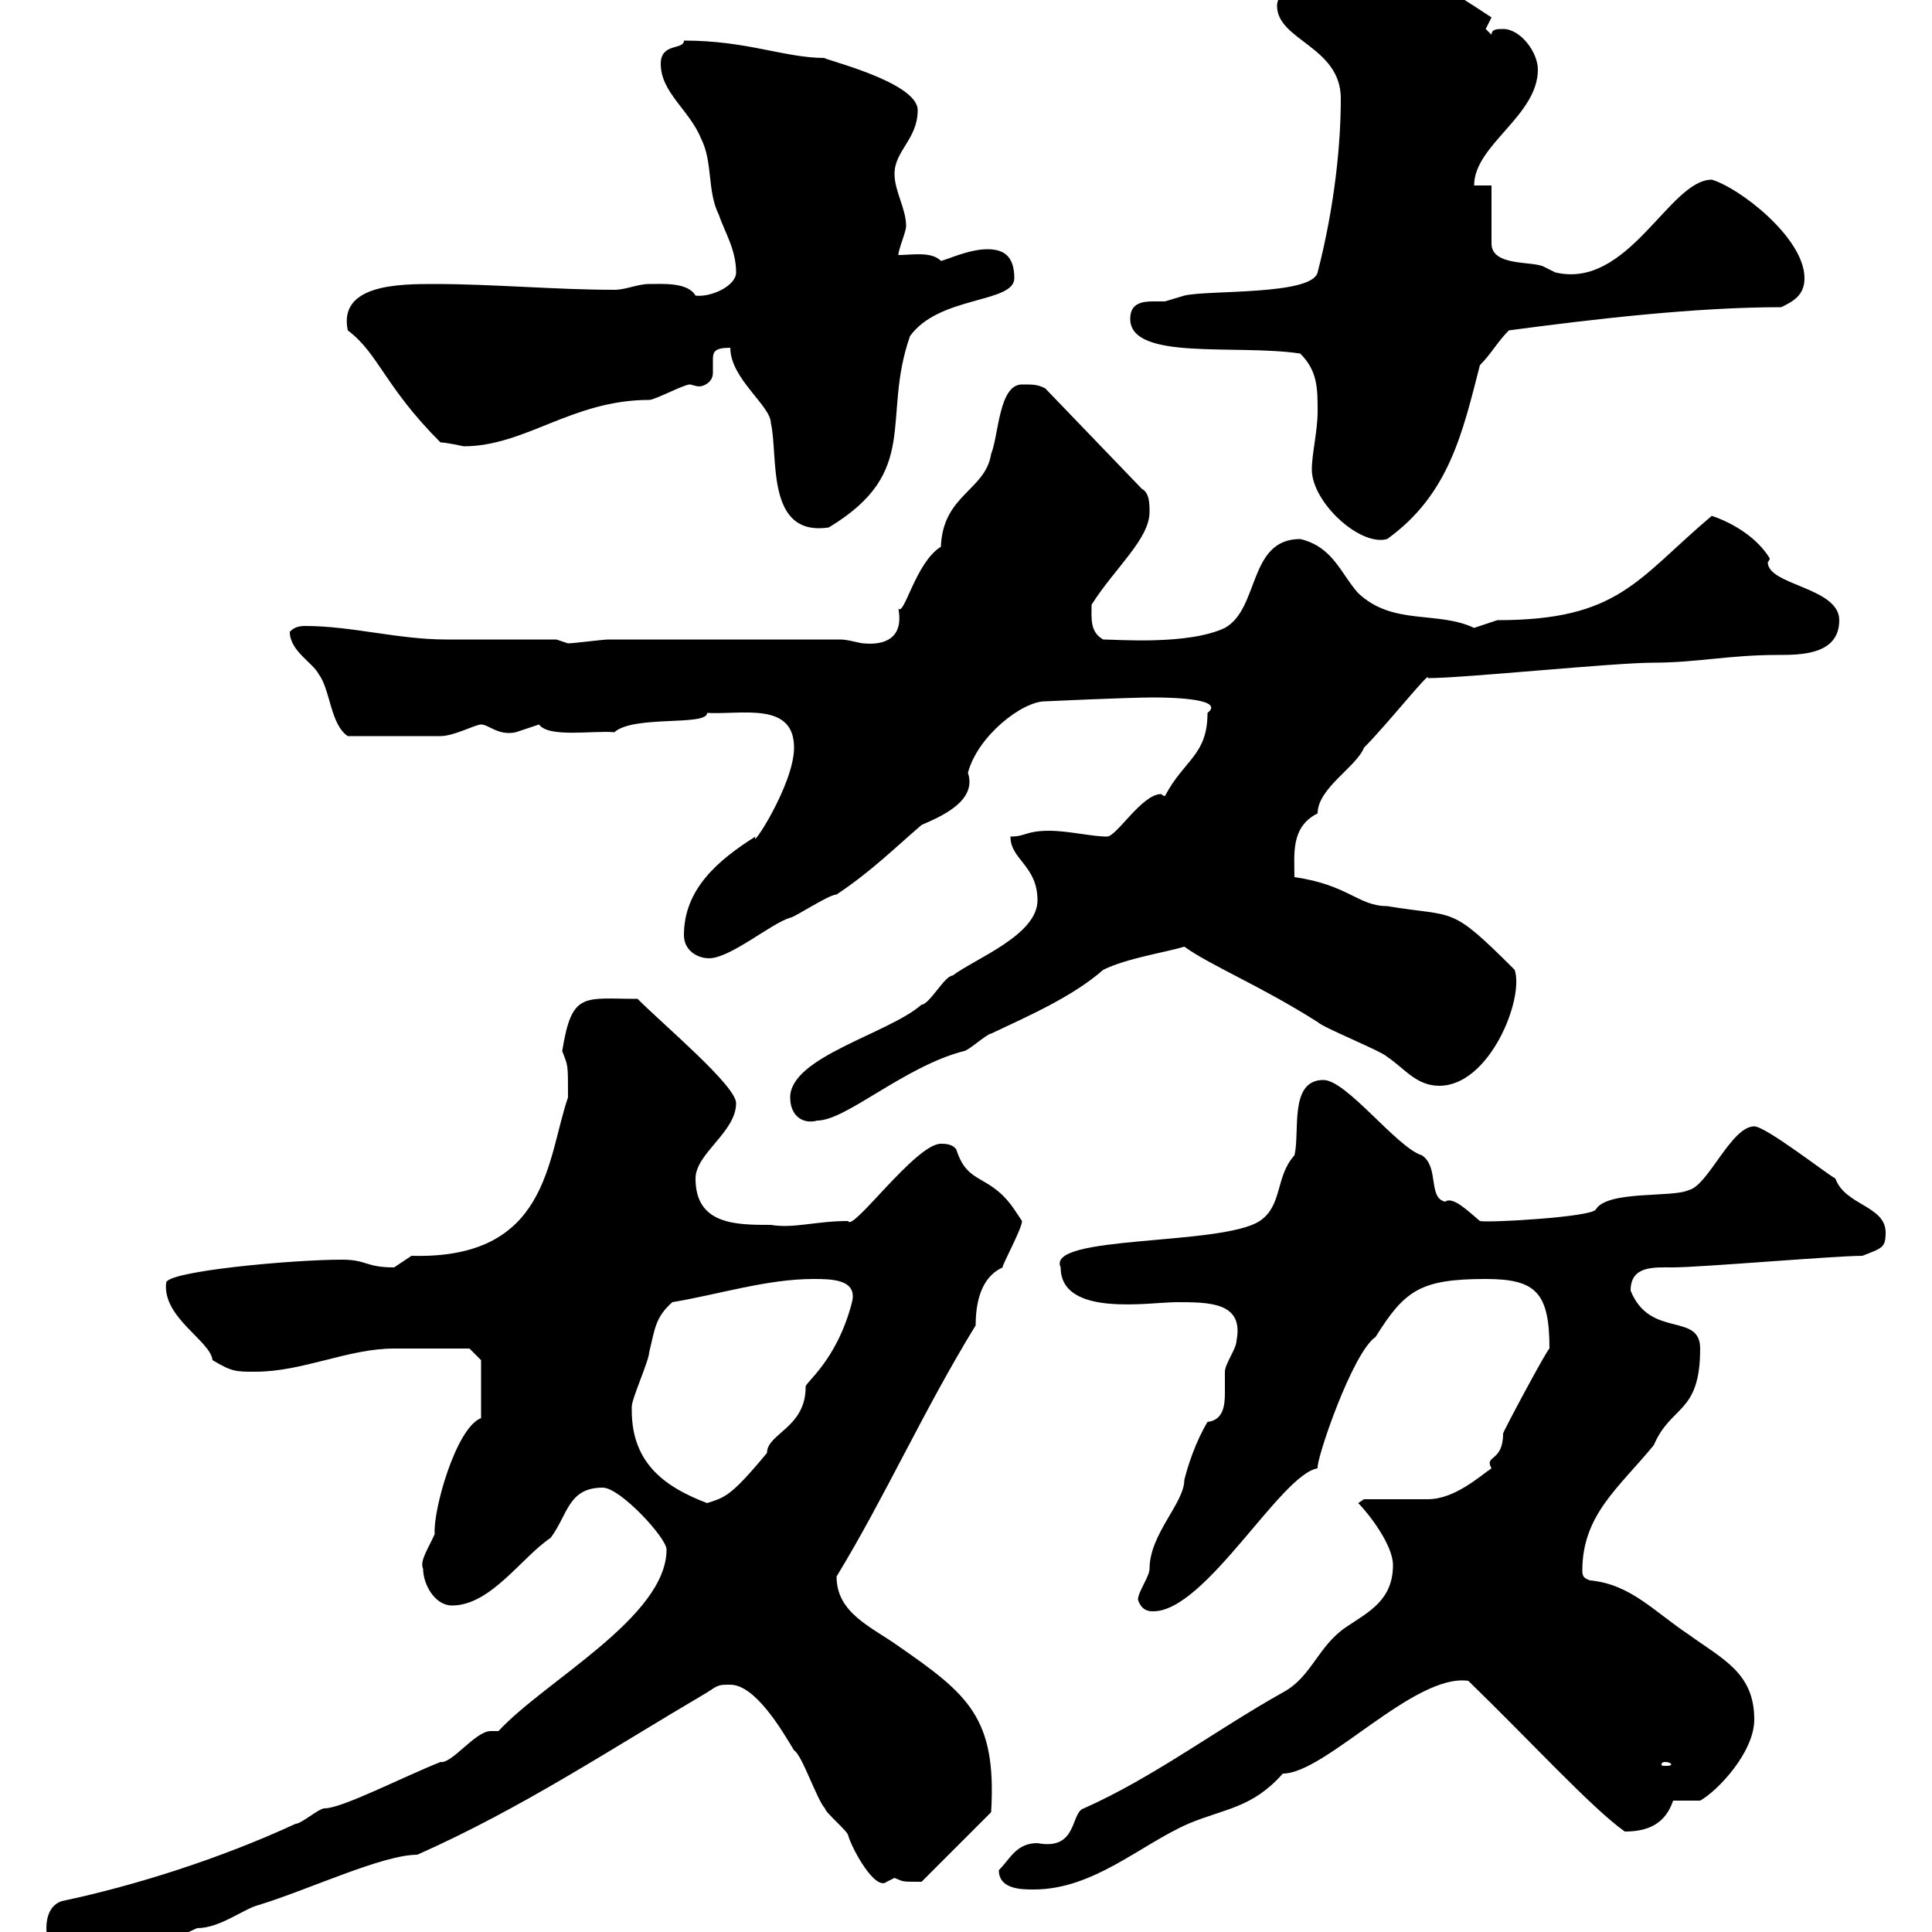 <svg xmlns="http://www.w3.org/2000/svg" xmlns:xlink="http://www.w3.org/1999/xlink" width="300" height="300"><path d="M7.20 299.40C7.20 304.20 13.20 304.20 16.20 304.20C22.20 304.20 24 302.40 30.60 299.40C34.20 299.40 37.80 296.40 40.20 295.80C48 293.40 59.40 288 64.80 288C81 280.80 94.50 271.80 109.80 262.80C111.60 261.60 111.60 261.60 113.40 261.60C117.30 261.60 121.50 268.80 123.30 271.80C124.50 272.40 126.90 279.60 128.10 280.80C128.10 281.40 131.70 284.40 131.70 285C132.30 287.10 135.90 293.70 137.70 292.20C137.70 292.20 138.90 291.60 138.90 291.60C140.40 292.20 139.80 292.20 143.10 292.20L153.90 281.40C154.80 266.70 150.30 263.10 139.50 255.60C135.30 252.60 129.90 250.50 129.90 244.80C137.40 232.50 143.40 219 151.50 205.80C151.50 201 153 198 155.70 196.80C155.40 196.80 158.70 190.80 158.70 189.60C158.70 189.60 157.50 187.80 157.50 187.80C153.60 182.10 150.30 184.20 148.50 178.50C147.90 177.60 146.70 177.60 146.10 177.60C142.20 177.60 132.30 191.40 131.70 189.60C126.60 189.60 123.30 190.80 119.70 190.20C114.30 190.20 108 190.20 108 183C108 179.10 114.30 175.80 114.30 171.30C114.30 168.60 103.20 159.30 99 155.10C90.60 155.10 88.80 153.90 87.30 163.20C88.20 165.60 88.20 165 88.20 170.40C84.90 180 85.20 195.60 63.90 195C63.90 195 61.20 196.80 61.20 196.80C56.70 196.80 57 195.60 53.10 195.60C45.30 195.60 25.80 197.40 25.80 199.20C25.20 204.60 32.70 208.20 33 211.20C36 213 36.60 213 39.60 213C47.10 213 54 209.40 61.20 209.40C63 209.40 70.80 209.40 72.90 209.40L74.70 211.20L74.70 220.20C70.80 221.70 67.20 234.60 67.50 238.20C66.60 240.30 65.10 242.40 65.70 243.60C65.70 246 67.50 249.30 70.20 249.30C76.20 249.30 81 241.80 85.50 238.80C88.20 235.20 88.20 231 93.60 231C96.30 231 103.50 238.80 103.50 240.60C103.50 251.10 84.60 261 77.40 268.80C76.80 268.80 76.50 268.80 76.20 268.80C73.80 268.80 70.20 273.90 68.40 273.60C62.40 276 53.10 280.80 50.40 280.80C49.50 280.80 46.80 283.20 45.90 283.20C34.20 288.60 21 292.80 9.60 295.20C7.80 295.80 7.20 297.60 7.20 299.40ZM155.10 290.40C155.10 293.40 158.70 293.40 160.50 293.40C169.80 293.40 177 286.50 184.50 283.20C190.20 280.80 194.40 280.80 199.20 275.40C205.80 275.40 219.60 259.80 228 261C237.60 270.30 247.20 280.80 252.30 284.40C255.90 284.40 258.60 283.20 259.80 279.60L264 279.60C266.70 278.10 272.40 272.10 272.40 267C272.40 259.80 267.60 257.70 262.20 253.80C256.80 250.20 253.20 246 246.90 245.40C246 245.10 245.70 244.80 245.70 243.90C245.70 235.20 251.40 231 256.80 224.40C259.50 218.10 264 219.60 264 209.40C264 203.70 256.20 207.90 253.20 200.40C253.20 196.50 256.80 196.80 259.80 196.80C264 196.80 285 195 289.20 195C292.20 193.80 292.80 193.80 292.80 191.40C292.80 187.20 286.50 187.20 285 183C283.80 182.40 274.20 174.90 272.40 174.90C268.80 174.90 265.20 184.20 262.20 184.80C259.80 186 249.60 184.80 247.80 187.80C247.20 189 231 189.90 229.80 189.60C228 188.10 225.60 185.70 224.40 186.60C221.70 186 223.50 181.20 220.80 179.40C216.90 178.20 209.10 167.70 205.50 167.70C200.10 167.70 201.90 175.80 201 179.40C198 182.70 199.20 187.20 195.60 189.60C189.60 193.50 162.30 191.70 164.70 196.80C164.70 204.60 178.50 202.20 182.70 202.20C187.80 202.20 193.20 202.20 192 208.20C192 209.40 190.20 211.80 190.20 213C190.20 213.60 190.20 215.10 190.20 216.30C190.20 218.40 189.90 220.50 187.50 220.80C185.70 223.80 184.50 227.40 183.90 229.80C183.90 233.40 178.50 238.20 178.50 243.60C178.50 244.80 176.70 247.20 176.70 248.40C177.30 250.20 178.50 250.20 179.10 250.20C187.20 250.20 198.90 228.90 204.60 228C204.30 226.80 210 210 213.60 207.60C218.10 200.40 220.50 198.60 230.70 198.60C238.50 198.60 240.60 200.70 240.60 209.40C240.30 209.40 233.40 222.30 233.40 222.60C233.40 227.10 230.40 225.90 231.60 228C229.80 229.20 225.90 232.80 221.70 232.80C219.90 232.80 213.60 232.80 211.80 232.80L210.90 233.40C212.70 235.20 216.30 240 216.30 243C216.30 248.40 212.70 250.20 209.10 252.60C204.60 255.60 203.70 260.40 199.20 262.80C189 268.50 179.10 276 168.30 280.80C166.20 281.40 167.40 287.40 161.10 286.20C157.80 286.20 156.90 288.60 155.10 290.40ZM258.60 273.60C259.20 273.60 259.50 273.90 259.50 273.90C259.50 274.20 259.20 274.20 258.60 274.20C258 274.20 258 274.20 258 273.90C258 273.90 258 273.60 258.60 273.60ZM98.10 219C98.10 219 98.10 218.40 98.10 218.40C98.10 217.20 100.80 211.20 100.80 210C101.70 206.40 101.70 204.60 104.40 202.20C111.60 201 119.10 198.60 126.30 198.60C129 198.60 133.20 198.60 132.30 202.20C129.90 211.50 124.80 214.80 125.10 215.40C125.10 221.70 119.10 222.60 119.10 225.60C113.40 232.50 112.50 232.50 109.80 233.40C103.50 231 98.10 227.40 98.10 219ZM122.70 170.40C122.70 173.40 124.80 174.60 126.90 174C131.40 174 140.40 165.60 149.70 163.20C150.30 163.20 153.30 160.50 153.90 160.50C159.60 157.80 166.50 154.80 171.30 150.60C174.90 148.80 180.90 147.90 183.90 147C188.10 150 195.60 153 204.60 158.70C205.50 159.60 214.50 163.20 215.40 164.10C218.10 165.90 219.90 168.60 223.50 168.60C231.30 168.60 236.70 155.10 235.20 150.60C225 140.40 226.20 142.50 215.40 140.70C210.90 140.70 209.40 137.40 201 136.20C201 132.60 200.40 128.40 204.60 126.30C204.60 122.40 210.60 119.10 211.80 116.10C215.40 112.50 222.30 103.80 221.70 105.30C227.40 105.30 250.50 102.90 256.80 102.90C263.40 102.90 268.50 101.70 276 101.70C279.60 101.70 285.60 101.70 285.60 96.30C285.60 91.20 274.50 90.90 274.50 87.30C274.50 87.30 274.80 87 274.80 86.70C273 83.70 269.40 81.30 265.80 80.10C254.10 90 251.40 96.30 232.50 96.30C232.50 96.30 228.90 97.50 228.90 97.50C223.20 94.80 216.30 97.20 210.90 92.10C208.20 89.10 207 84.90 201.90 83.70C193.80 83.70 195.60 94.50 190.20 97.50C184.50 100.20 173.40 99.30 171.30 99.30C169.20 98.10 169.50 96 169.50 93.90C173.10 88.20 178.50 83.70 178.50 79.50C178.50 78.30 178.50 76.50 177.30 75.90L162.30 60.30C161.10 59.70 160.50 59.70 158.70 59.70C155.10 59.70 155.10 67.50 153.90 70.50C153 76.20 146.40 76.80 146.10 84.90C142.20 87.30 140.40 95.70 139.50 94.50C140.40 99.30 137.10 100.20 134.10 99.90C133.50 99.90 131.70 99.30 130.50 99.30L94.50 99.30C93.60 99.30 89.10 99.90 88.20 99.90C88.20 99.90 86.40 99.30 86.40 99.30C83.70 99.30 72 99.30 69.30 99.30C61.80 99.30 54.60 97.20 47.40 97.20C46.20 97.20 45.60 97.50 45 98.10C45 101.10 48.60 102.90 49.50 104.70C51.30 107.10 51.30 112.50 54 114.30C59.40 114.30 65.40 114.30 68.40 114.30C70.50 114.30 73.80 112.50 74.70 112.50C75.90 112.50 77.40 114.30 80.10 113.70C80.10 113.70 83.70 112.50 83.70 112.50C85.20 114.60 92.10 113.40 95.40 113.70C98.40 111 109.80 112.80 109.80 110.70C115.20 111 123.30 108.90 123.30 116.10C123.30 121.80 116.40 132.30 117.30 129.90C111.60 133.50 106.20 138 106.20 145.20C106.20 147.60 108.30 148.80 110.10 148.80C113.40 148.80 119.70 143.40 122.70 142.50C123.30 142.50 128.70 138.90 129.90 138.90C135.30 135.30 138.90 131.70 143.10 128.10C145.80 126.90 151.80 124.50 150.30 120C151.80 114.30 158.70 108.90 162.30 108.90C162.30 108.90 175.20 108.30 179.10 108.30C182.70 108.30 190.20 108.60 187.50 110.70C187.50 117.30 183.90 117.90 180.90 123.60C180.60 123.60 180.30 123.30 180.30 123.30C177.30 123.30 173.40 129.90 171.90 129.90C169.50 129.90 165.90 129 162.90 129C159.30 129 159.30 129.90 156.90 129.90C156.90 133.50 161.10 134.40 161.10 139.80C161.10 145.20 151.50 148.80 147.90 151.50C146.70 151.50 144.30 156 143.10 156C138 160.50 122.70 164.10 122.70 170.40ZM203.70 72.90C203.70 78 211.20 84.90 215.40 83.70C225 76.80 227.10 67.20 229.80 56.70C231.60 54.90 232.50 53.10 234.30 51.30C247.80 49.50 263.40 47.70 276.60 47.70C278.40 46.80 280.20 45.90 280.20 43.20C280.20 36.90 270 29.10 265.80 27.90C259.20 27.90 252.90 45 241.50 42.30C241.50 42.30 239.70 41.40 239.70 41.40C237.90 40.50 231.60 41.40 231.60 37.80C231.60 36 231.60 29.70 231.60 28.80L228.90 28.80C228.90 22.50 238.80 18 238.80 10.80C238.80 8.10 236.10 4.50 233.40 4.50C232.50 4.50 231.60 4.50 231.60 5.40C231.60 5.40 230.70 4.50 230.70 4.50C230.70 4.50 231.60 2.70 231.60 2.70C229.20 1.20 222.60-3.60 219-3.60C218.40-3.60 214.80-1.80 212.70-1.80C210-1.80 208.20-2.70 205.50-2.70C202.80-2.70 198.30-1.80 198.30 0.90C198.30 6.30 208.20 7.20 208.20 15.30C208.20 22.20 207.30 31.80 204.60 42.30C203.70 45.90 187.50 45 183.90 45.90C183.90 45.90 180.90 46.80 180.90 46.80C180.30 46.80 180 46.80 179.10 46.80C177.30 46.80 175.50 47.10 175.50 49.50C175.50 56.10 192 53.40 201.90 54.90C204.60 57.60 204.60 60.30 204.60 63.90C204.60 66.90 203.70 70.50 203.70 72.90ZM113.40 54C113.40 58.80 119.70 63 119.70 65.70C120.90 70.80 118.80 83.40 128.70 81.90C143.10 73.20 136.80 65.10 141.30 52.20C145.80 45.90 157.50 47.10 157.50 43.20C157.50 39.60 155.70 38.70 153.30 38.70C150.30 38.70 146.70 40.50 146.10 40.50C144.60 39 141.60 39.60 139.50 39.60C139.50 38.70 140.70 36 140.70 35.10C140.70 32.40 138.90 29.70 138.90 27C138.90 23.40 142.50 21.60 142.50 17.10C142.50 12.60 126.90 9 128.10 9C121.80 9 116.10 6.30 106.20 6.30C106.20 7.80 102.60 6.60 102.60 9.90C102.60 14.40 107.10 17.10 108.90 21.60C110.70 25.20 109.80 29.70 111.60 33.30C112.50 36 114.30 38.70 114.30 42.30C114.30 44.40 110.40 46.20 108 45.90C106.80 43.80 102.90 44.10 100.80 44.10C99 44.10 97.20 45 95.40 45C86.40 45 76.50 44.10 67.50 44.10C62.10 44.10 52.50 44.10 54 51.30C58.80 54.90 59.70 60 68.40 68.70C69.30 68.70 72 69.30 72 69.30C81.60 69.30 88.80 62.10 100.80 62.10C101.70 62.10 106.20 59.70 107.10 59.70C107.40 59.70 108 60 108.60 60C109.20 60 110.70 59.40 110.70 57.90C110.70 57 110.70 56.40 110.70 55.80C110.70 54.60 111 54 113.40 54Z"/></svg>